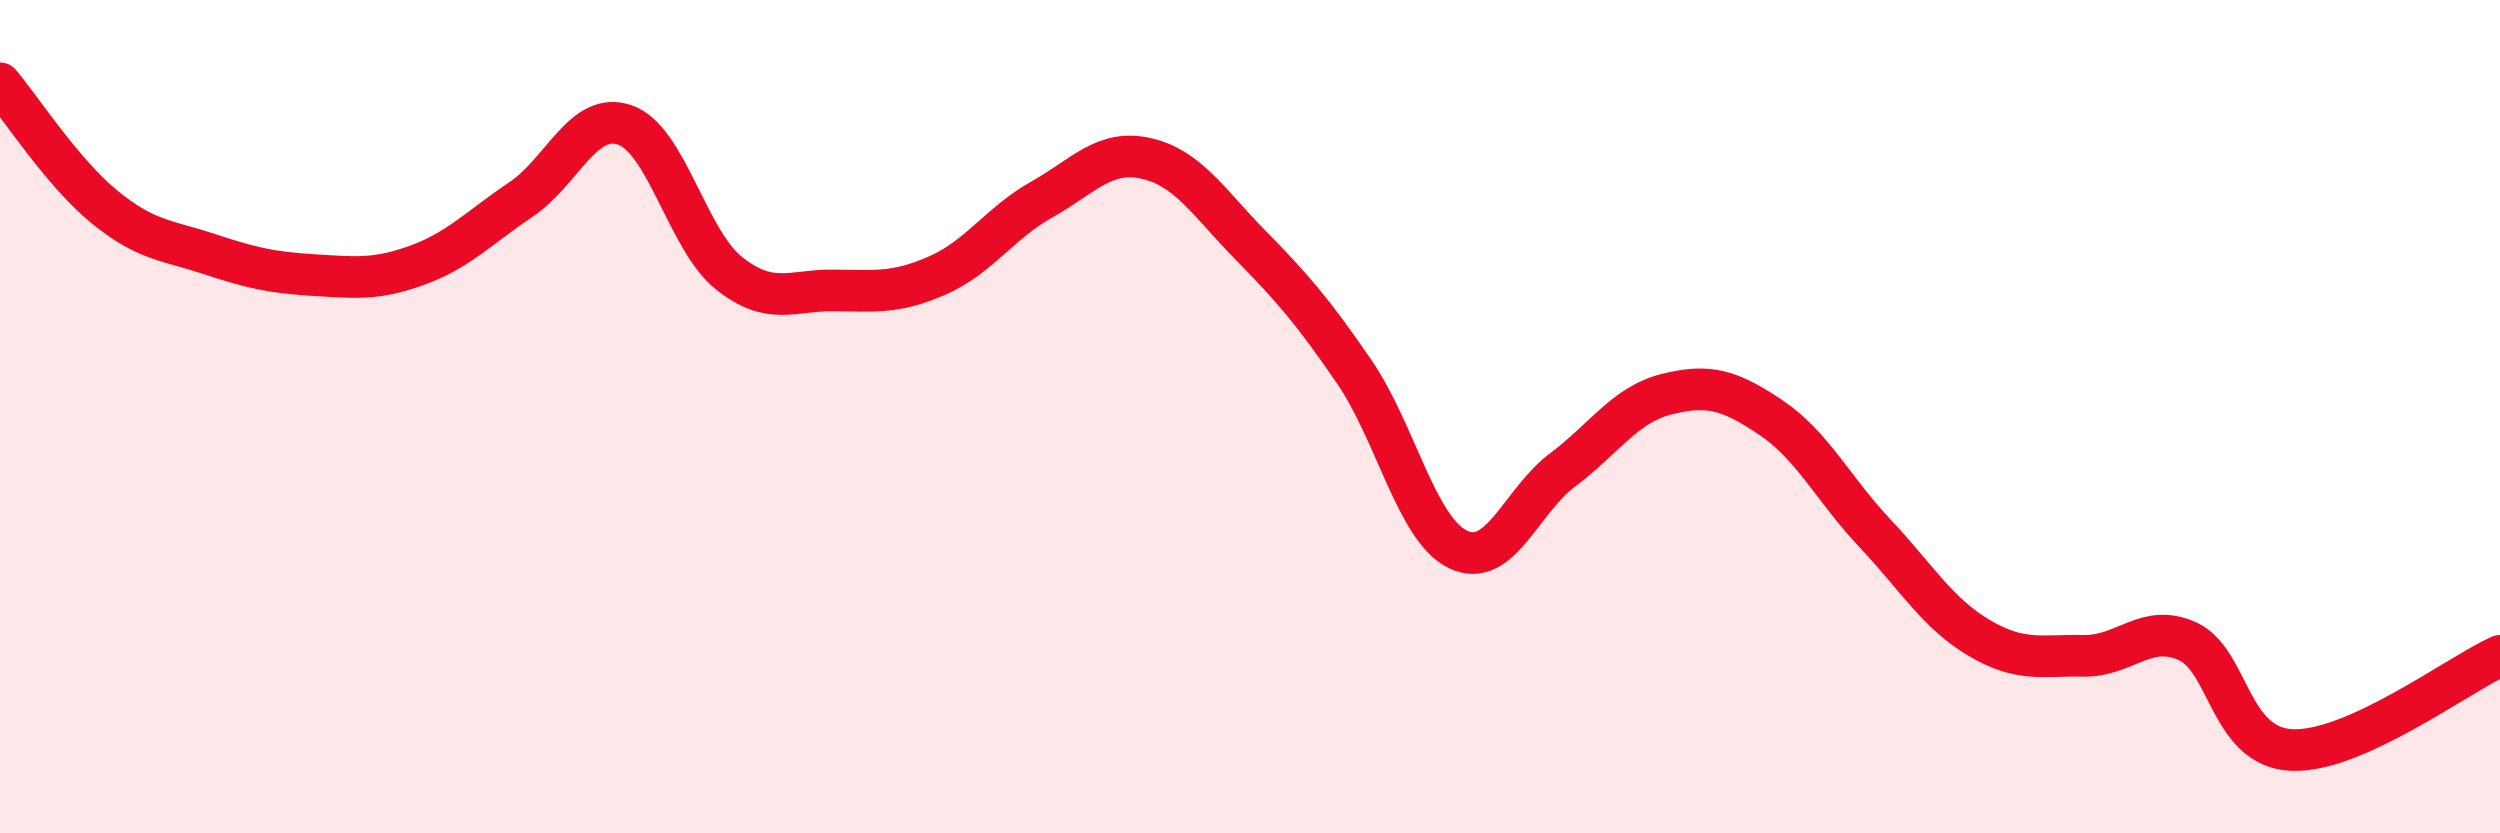 
    <svg width="60" height="20" viewBox="0 0 60 20" xmlns="http://www.w3.org/2000/svg">
      <path
        d="M 0,2 C 0.5,2.59 1.5,4.14 2.5,4.96 C 3.5,5.78 4,5.76 5,6.09 C 6,6.42 6.5,6.54 7.5,6.6 C 8.5,6.66 9,6.73 10,6.37 C 11,6.01 11.5,5.46 12.5,4.79 C 13.5,4.12 14,2.65 15,3 C 16,3.35 16.5,5.77 17.5,6.56 C 18.5,7.35 19,6.96 20,6.97 C 21,6.98 21.5,7.05 22.5,6.61 C 23.5,6.17 24,5.35 25,4.79 C 26,4.23 26.5,3.58 27.5,3.8 C 28.5,4.02 29,4.85 30,5.87 C 31,6.89 31.5,7.46 32.5,8.92 C 33.5,10.38 34,12.72 35,13.19 C 36,13.66 36.5,12.03 37.5,11.28 C 38.5,10.53 39,9.71 40,9.46 C 41,9.21 41.5,9.35 42.5,10.02 C 43.5,10.69 44,11.74 45,12.8 C 46,13.86 46.5,14.72 47.5,15.31 C 48.5,15.9 49,15.72 50,15.74 C 51,15.76 51.5,14.94 52.5,15.39 C 53.5,15.84 53.5,17.93 55,18 C 56.5,18.07 59,16.19 60,15.74L60 20L0 20Z"
        fill="#EB0A25"
        opacity="0.1"
        stroke-linecap="round"
        stroke-linejoin="round"
      />
      <path
        d="M 0,2 C 0.5,2.59 1.5,4.14 2.5,4.96 C 3.5,5.78 4,5.76 5,6.09 C 6,6.42 6.5,6.54 7.5,6.6 C 8.5,6.66 9,6.73 10,6.37 C 11,6.01 11.5,5.46 12.5,4.79 C 13.5,4.12 14,2.65 15,3 C 16,3.35 16.5,5.77 17.5,6.56 C 18.5,7.35 19,6.96 20,6.97 C 21,6.98 21.5,7.05 22.5,6.61 C 23.5,6.17 24,5.35 25,4.79 C 26,4.23 26.5,3.58 27.5,3.8 C 28.5,4.02 29,4.85 30,5.87 C 31,6.89 31.5,7.46 32.5,8.92 C 33.5,10.38 34,12.72 35,13.19 C 36,13.66 36.5,12.03 37.5,11.28 C 38.5,10.53 39,9.71 40,9.46 C 41,9.21 41.5,9.35 42.5,10.02 C 43.5,10.69 44,11.74 45,12.8 C 46,13.86 46.5,14.72 47.5,15.31 C 48.5,15.9 49,15.72 50,15.74 C 51,15.76 51.5,14.94 52.5,15.39 C 53.5,15.84 53.5,17.93 55,18 C 56.5,18.07 59,16.19 60,15.74"
        stroke="#EB0A25"
        stroke-width="1"
        fill="none"
        stroke-linecap="round"
        stroke-linejoin="round"
      />
    </svg>
  